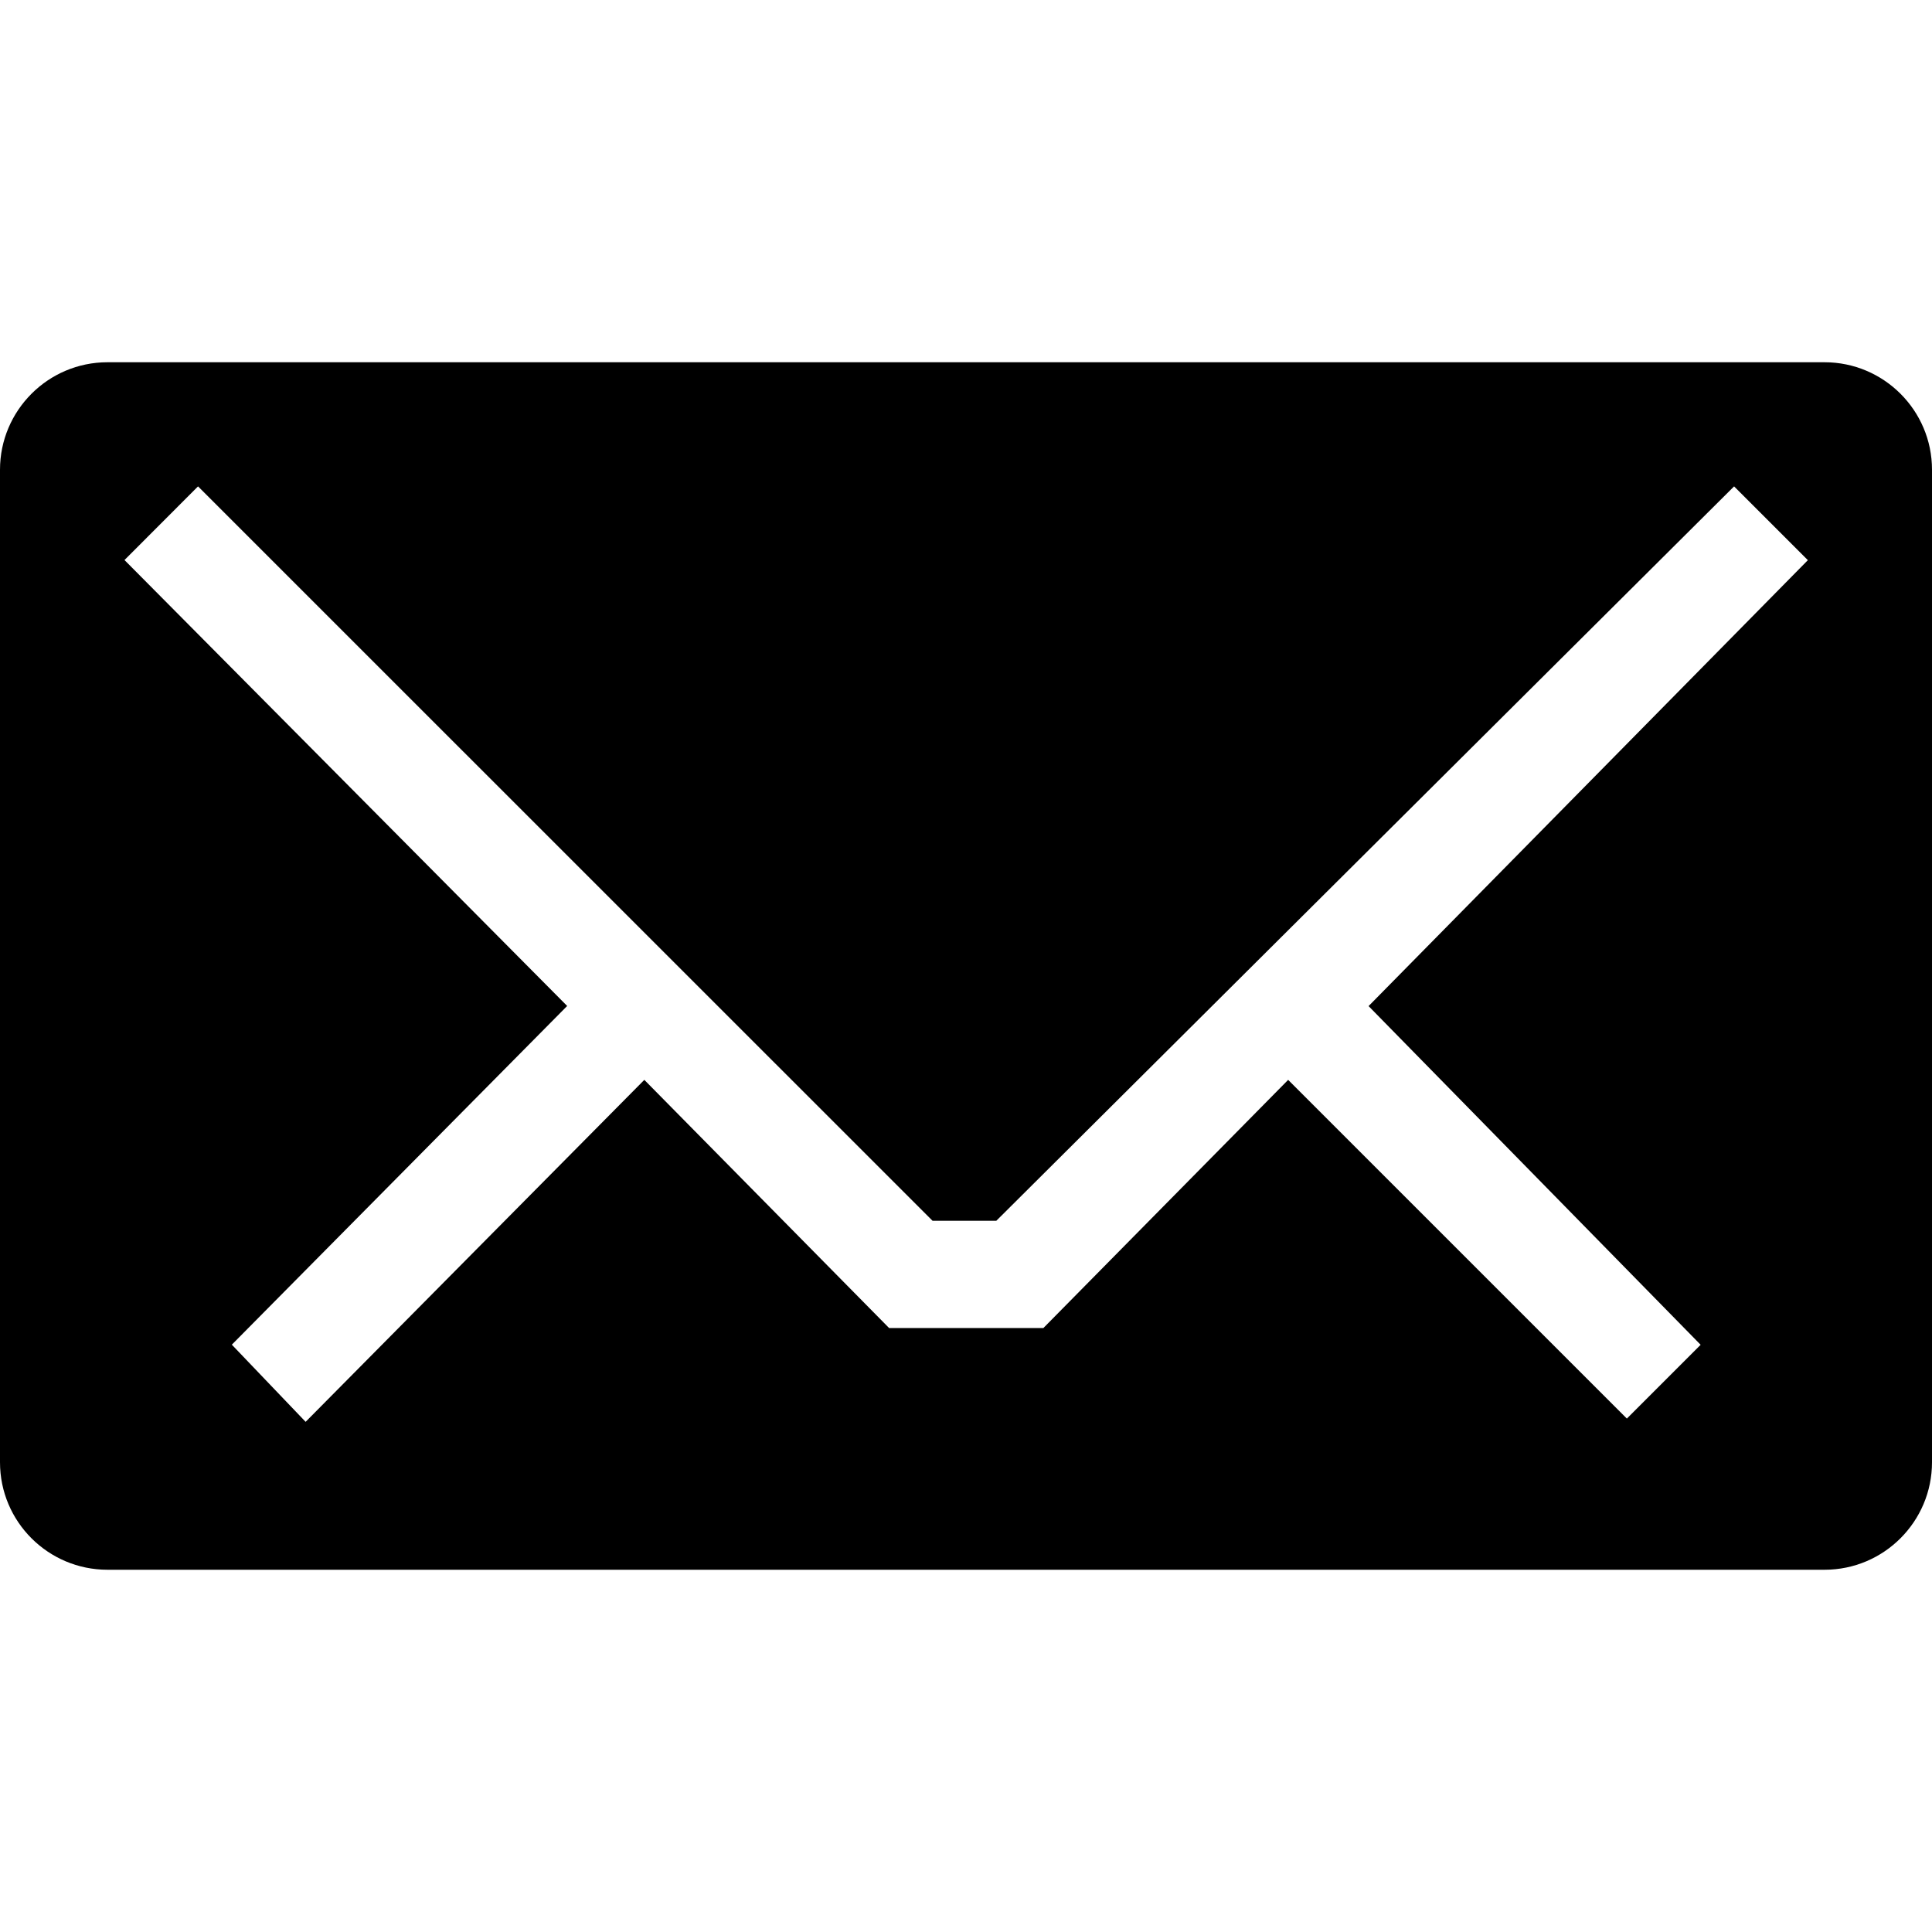 <svg xmlns="http://www.w3.org/2000/svg" version="1.1" height="16" width="16" viewBox="0 0 16 16"><path d="m0.89 3c-0.492 0-0.89 0.4-0.89 0.89v8.22c0 0.493 0.4 0.89 0.89 0.89h14.22c0.492 0 0.89-0.4 0.89-0.89v-8.22c0-0.492-0.4-0.89-0.89-0.89zm0.75 1.028 6.083 6.082h0.528l6.11-6.082 0.611 0.611-3.638 3.693 2.75 2.805-0.611 0.611-2.805-2.805-2.027 2.055h-1.278l-2.027-2.055-2.805 2.832-0.611-0.639 2.777-2.805-3.666-3.693z"/></svg>
